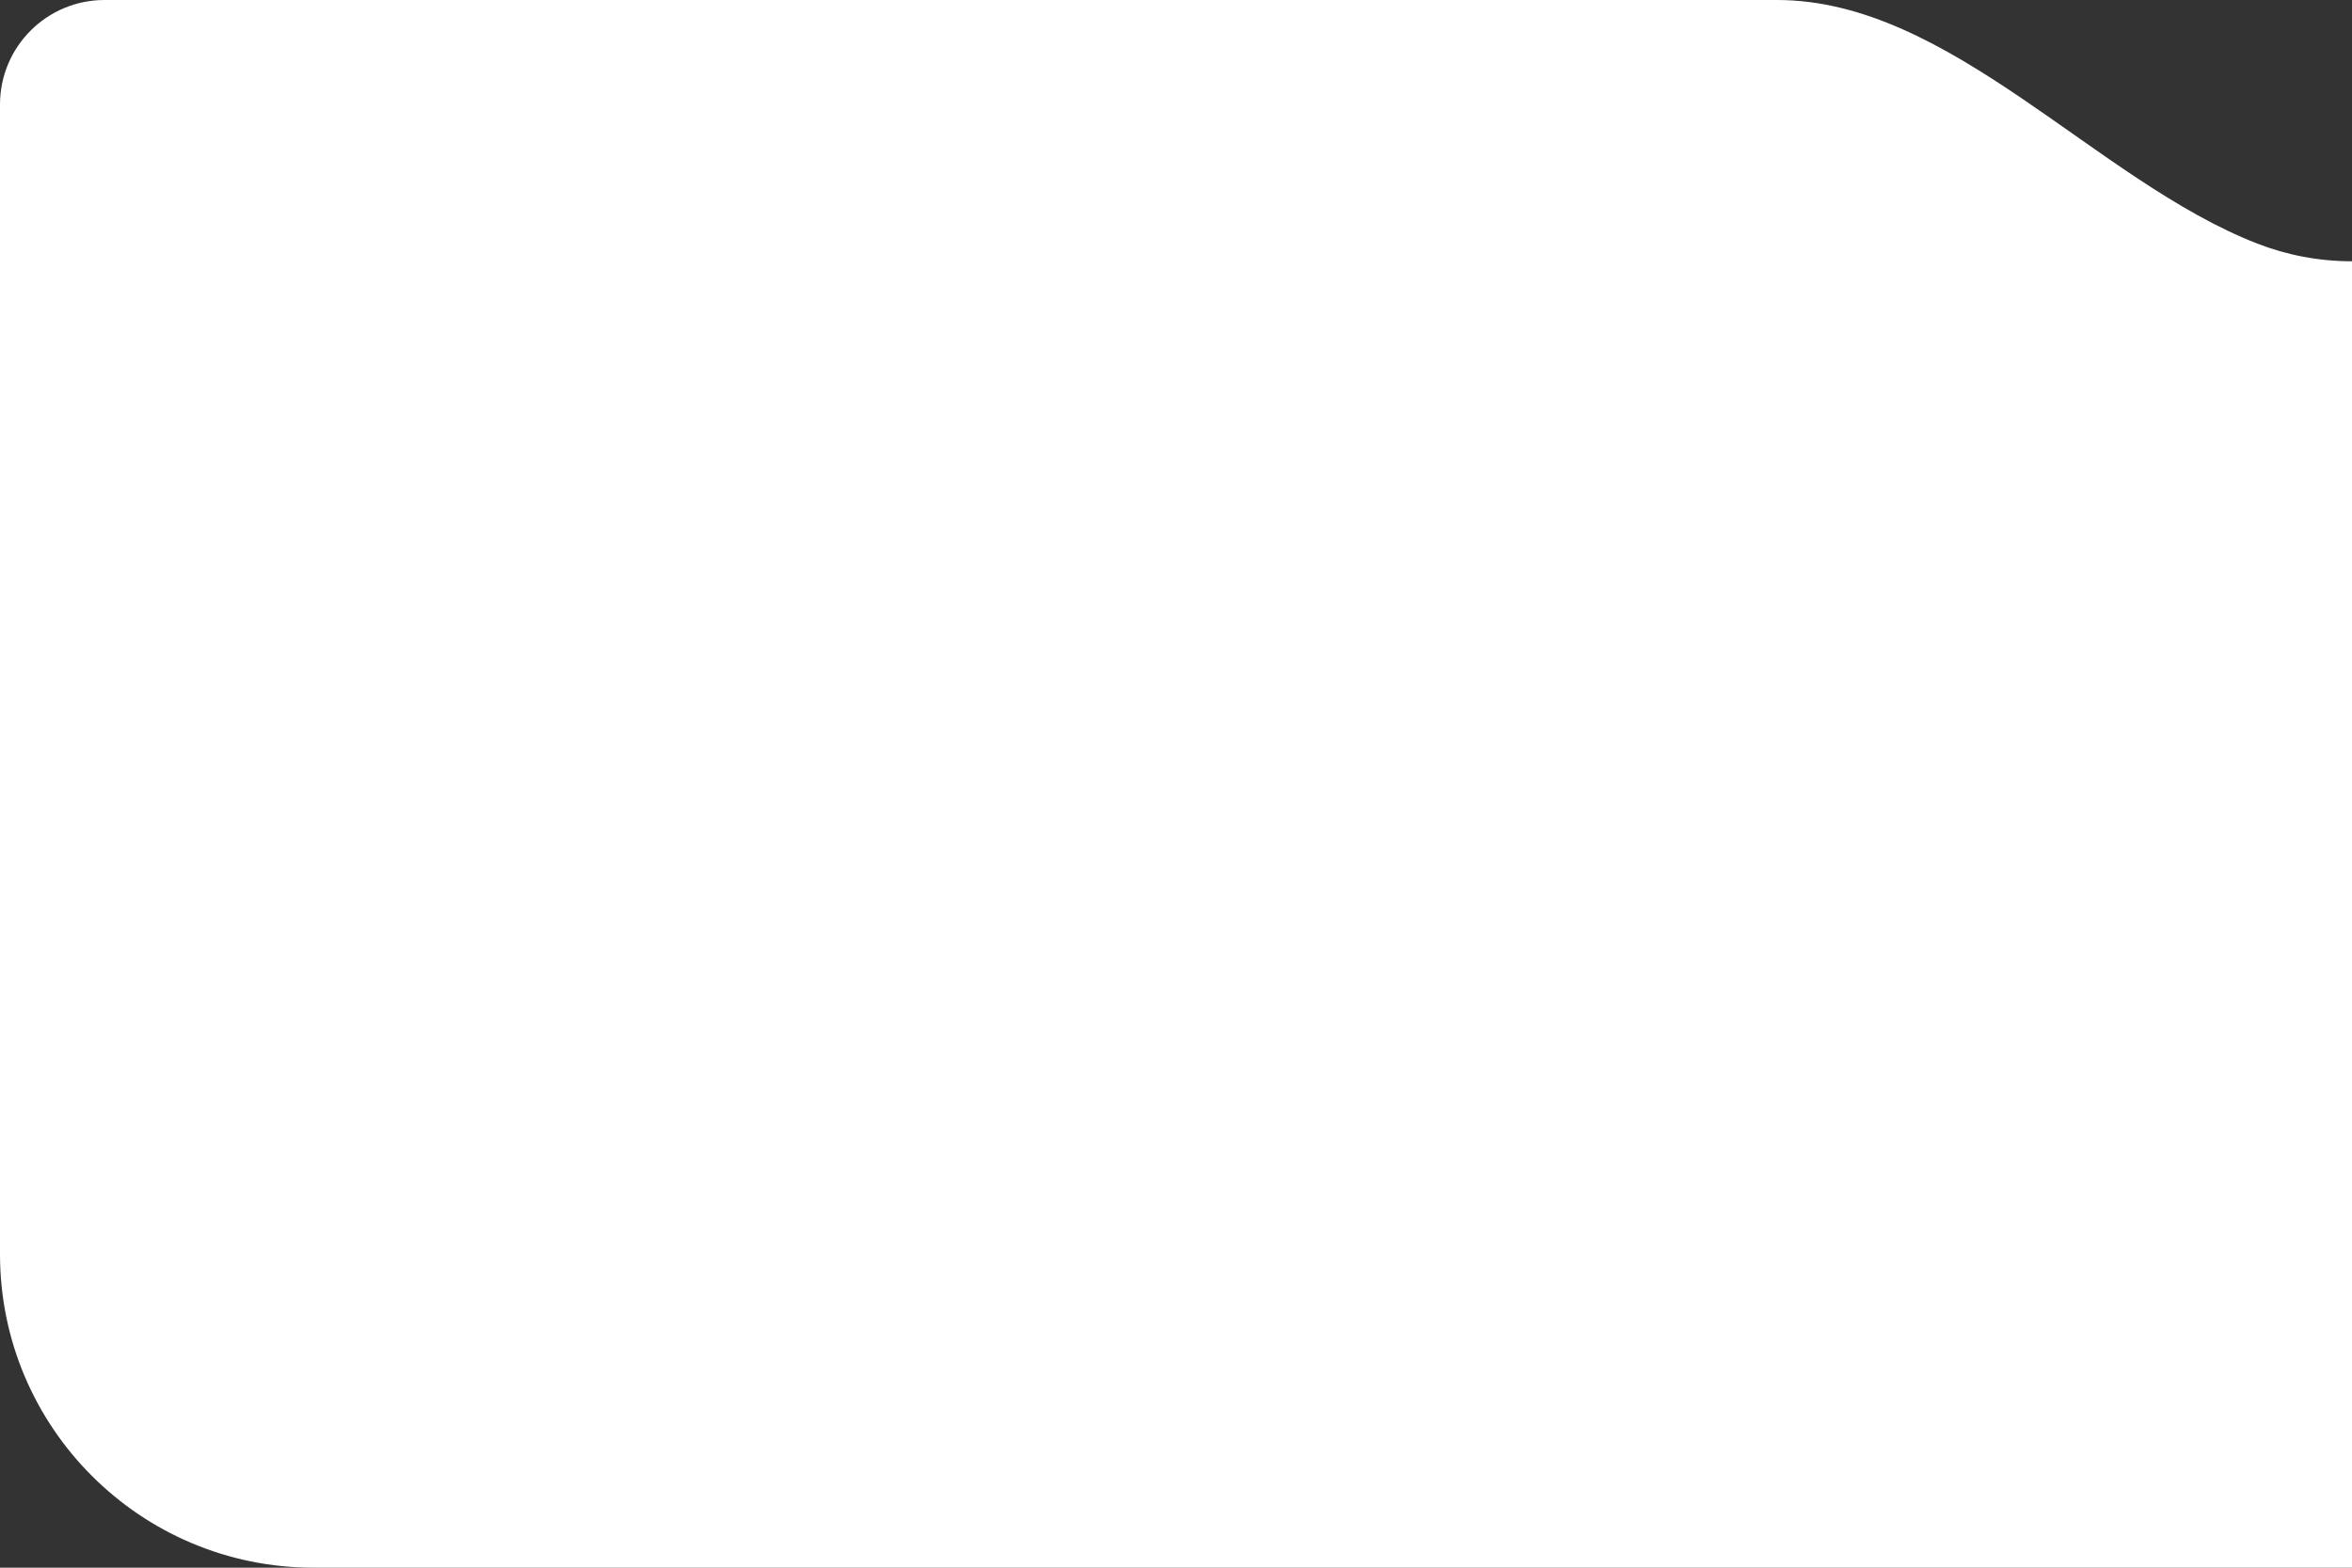 <?xml version="1.0" encoding="UTF-8"?> <svg xmlns="http://www.w3.org/2000/svg" viewBox="0 0 450.00 300.00" data-guides="{&quot;vertical&quot;:[],&quot;horizontal&quot;:[]}"><rect x="0" y="0" width="450.00" height="300.00" fill="#333333" stroke="none"/><defs></defs><path fill="white" stroke="none" fill-opacity="1" stroke-width="1" stroke-opacity="1" id="tSvg54b918027a" title="Path 1" d="M20 -0C8.954 -0 0 8.954 0 20C0 93.333 0 166.667 0 240C0 273.137 26.863 300 60 300C190 300 320 300 450 300C450 216.667 450 133.333 450 50C443.607 50 437.494 48.8 431.874 46.613C400.993 34.596 373.137 -0 340 -0C233.334 -0 126.667 -0 20 -0Z"></path></svg> 